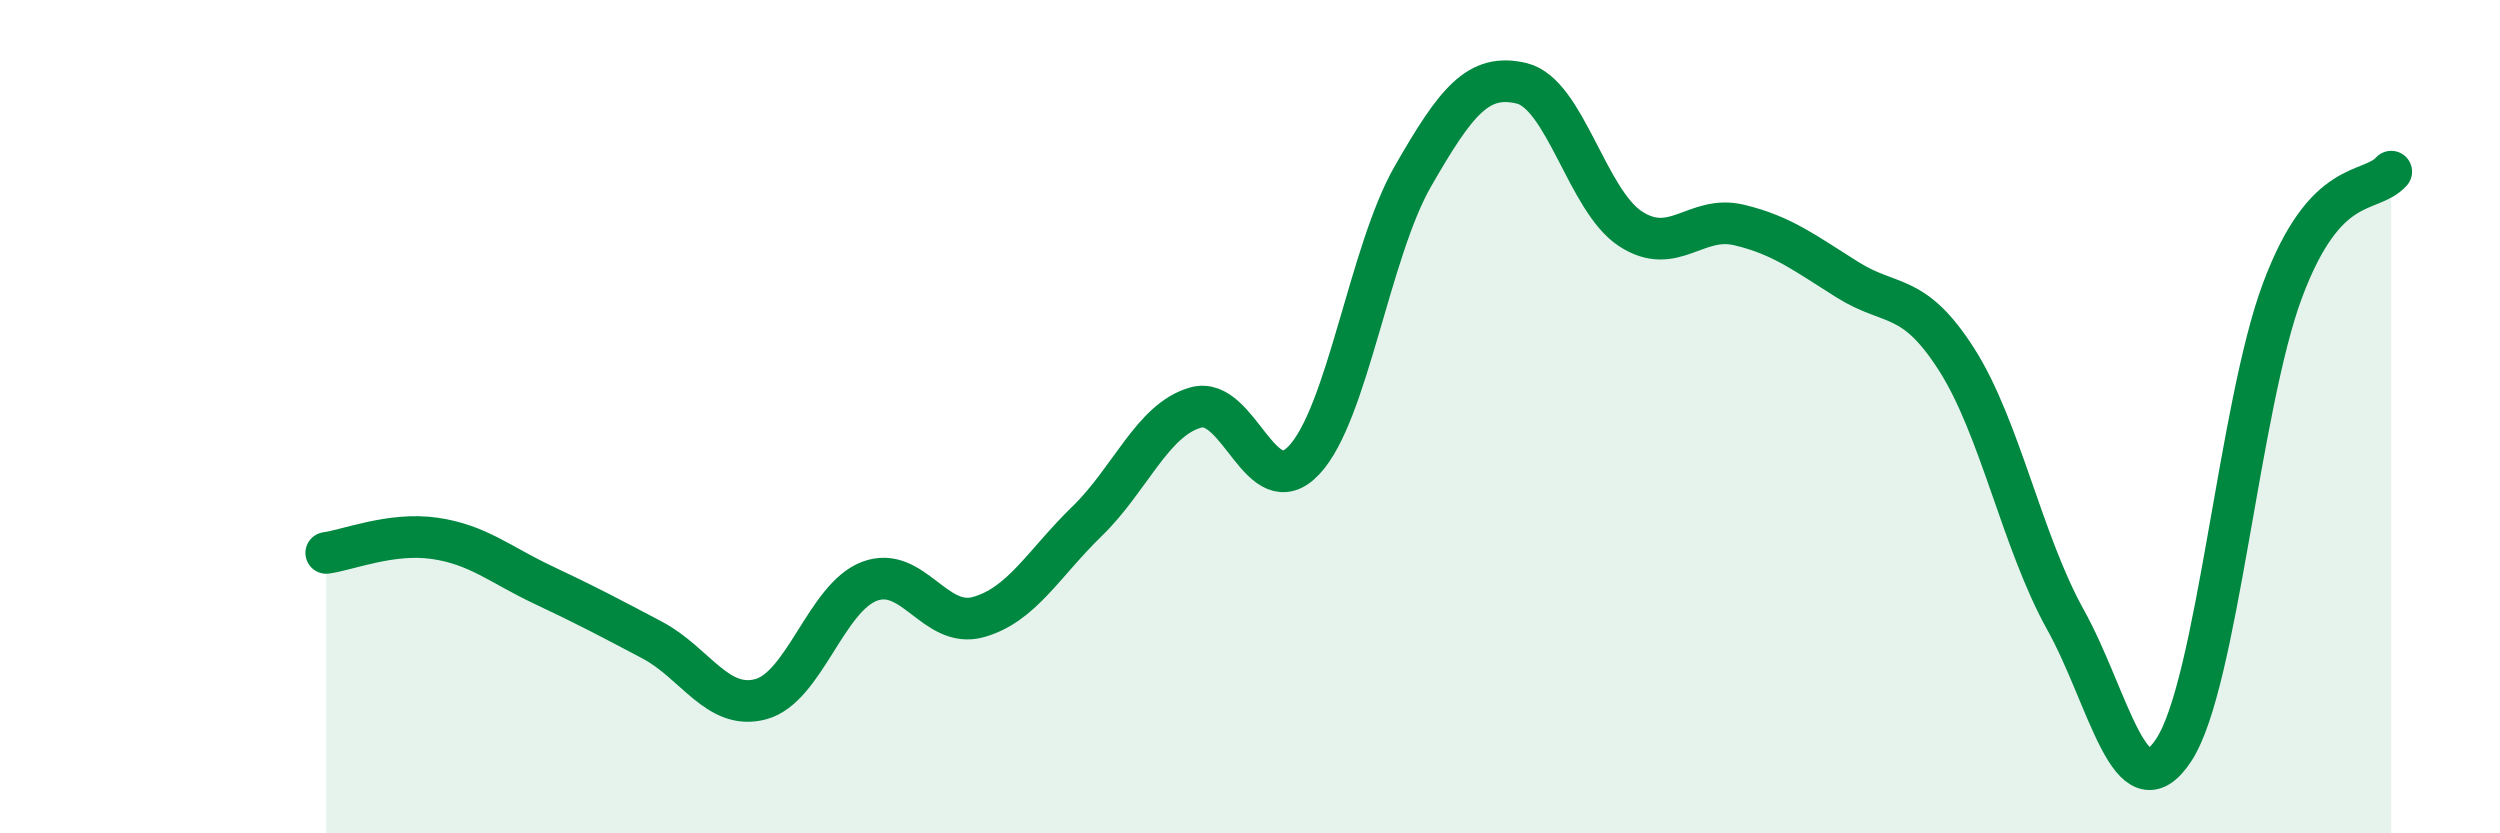 
    <svg width="60" height="20" viewBox="0 0 60 20" xmlns="http://www.w3.org/2000/svg">
      <path
        d="M 7.83,13.27 C 8.35,13.2 9.39,12.77 10.43,12.92 C 11.47,13.07 12,13.55 13.04,14.04 C 14.08,14.53 14.61,14.81 15.65,15.36 C 16.69,15.91 17.22,17.06 18.26,16.78 C 19.3,16.5 19.83,14.34 20.87,13.95 C 21.91,13.56 22.44,15.1 23.48,14.81 C 24.52,14.52 25.05,13.52 26.09,12.51 C 27.13,11.5 27.66,10.07 28.7,9.78 C 29.74,9.49 30.26,12.15 31.3,11.04 C 32.34,9.93 32.87,6.04 33.91,4.23 C 34.95,2.42 35.48,1.75 36.52,2 C 37.56,2.25 38.09,4.81 39.13,5.49 C 40.17,6.17 40.7,5.15 41.74,5.4 C 42.78,5.65 43.31,6.07 44.35,6.72 C 45.39,7.37 45.92,7 46.96,8.63 C 48,10.26 48.53,13 49.57,14.87 C 50.61,16.74 51.13,19.58 52.17,18 C 53.21,16.42 53.74,9.75 54.78,6.97 C 55.82,4.19 56.87,4.69 57.39,4.12L57.39 20L7.83 20Z"
        fill="#008740"
        opacity="0.1"
        stroke-linecap="round"
        stroke-linejoin="round"
      />
      <path
        d="M 7.83,13.27 C 8.35,13.2 9.39,12.77 10.43,12.92 C 11.47,13.07 12,13.55 13.04,14.04 C 14.08,14.53 14.61,14.81 15.65,15.36 C 16.69,15.91 17.22,17.06 18.26,16.78 C 19.3,16.5 19.83,14.34 20.87,13.95 C 21.91,13.56 22.44,15.1 23.48,14.81 C 24.52,14.52 25.05,13.52 26.09,12.51 C 27.13,11.5 27.66,10.07 28.7,9.78 C 29.74,9.49 30.26,12.15 31.3,11.04 C 32.34,9.93 32.87,6.04 33.91,4.23 C 34.95,2.42 35.48,1.75 36.52,2 C 37.56,2.25 38.09,4.81 39.13,5.49 C 40.17,6.17 40.7,5.15 41.74,5.4 C 42.78,5.65 43.31,6.07 44.35,6.72 C 45.39,7.37 45.92,7 46.96,8.63 C 48,10.26 48.53,13 49.57,14.87 C 50.61,16.74 51.13,19.58 52.17,18 C 53.21,16.42 53.74,9.75 54.78,6.97 C 55.82,4.19 56.87,4.69 57.39,4.12"
        stroke="#008740"
        stroke-width="1"
        fill="none"
        stroke-linecap="round"
        stroke-linejoin="round"
      />
    </svg>
  